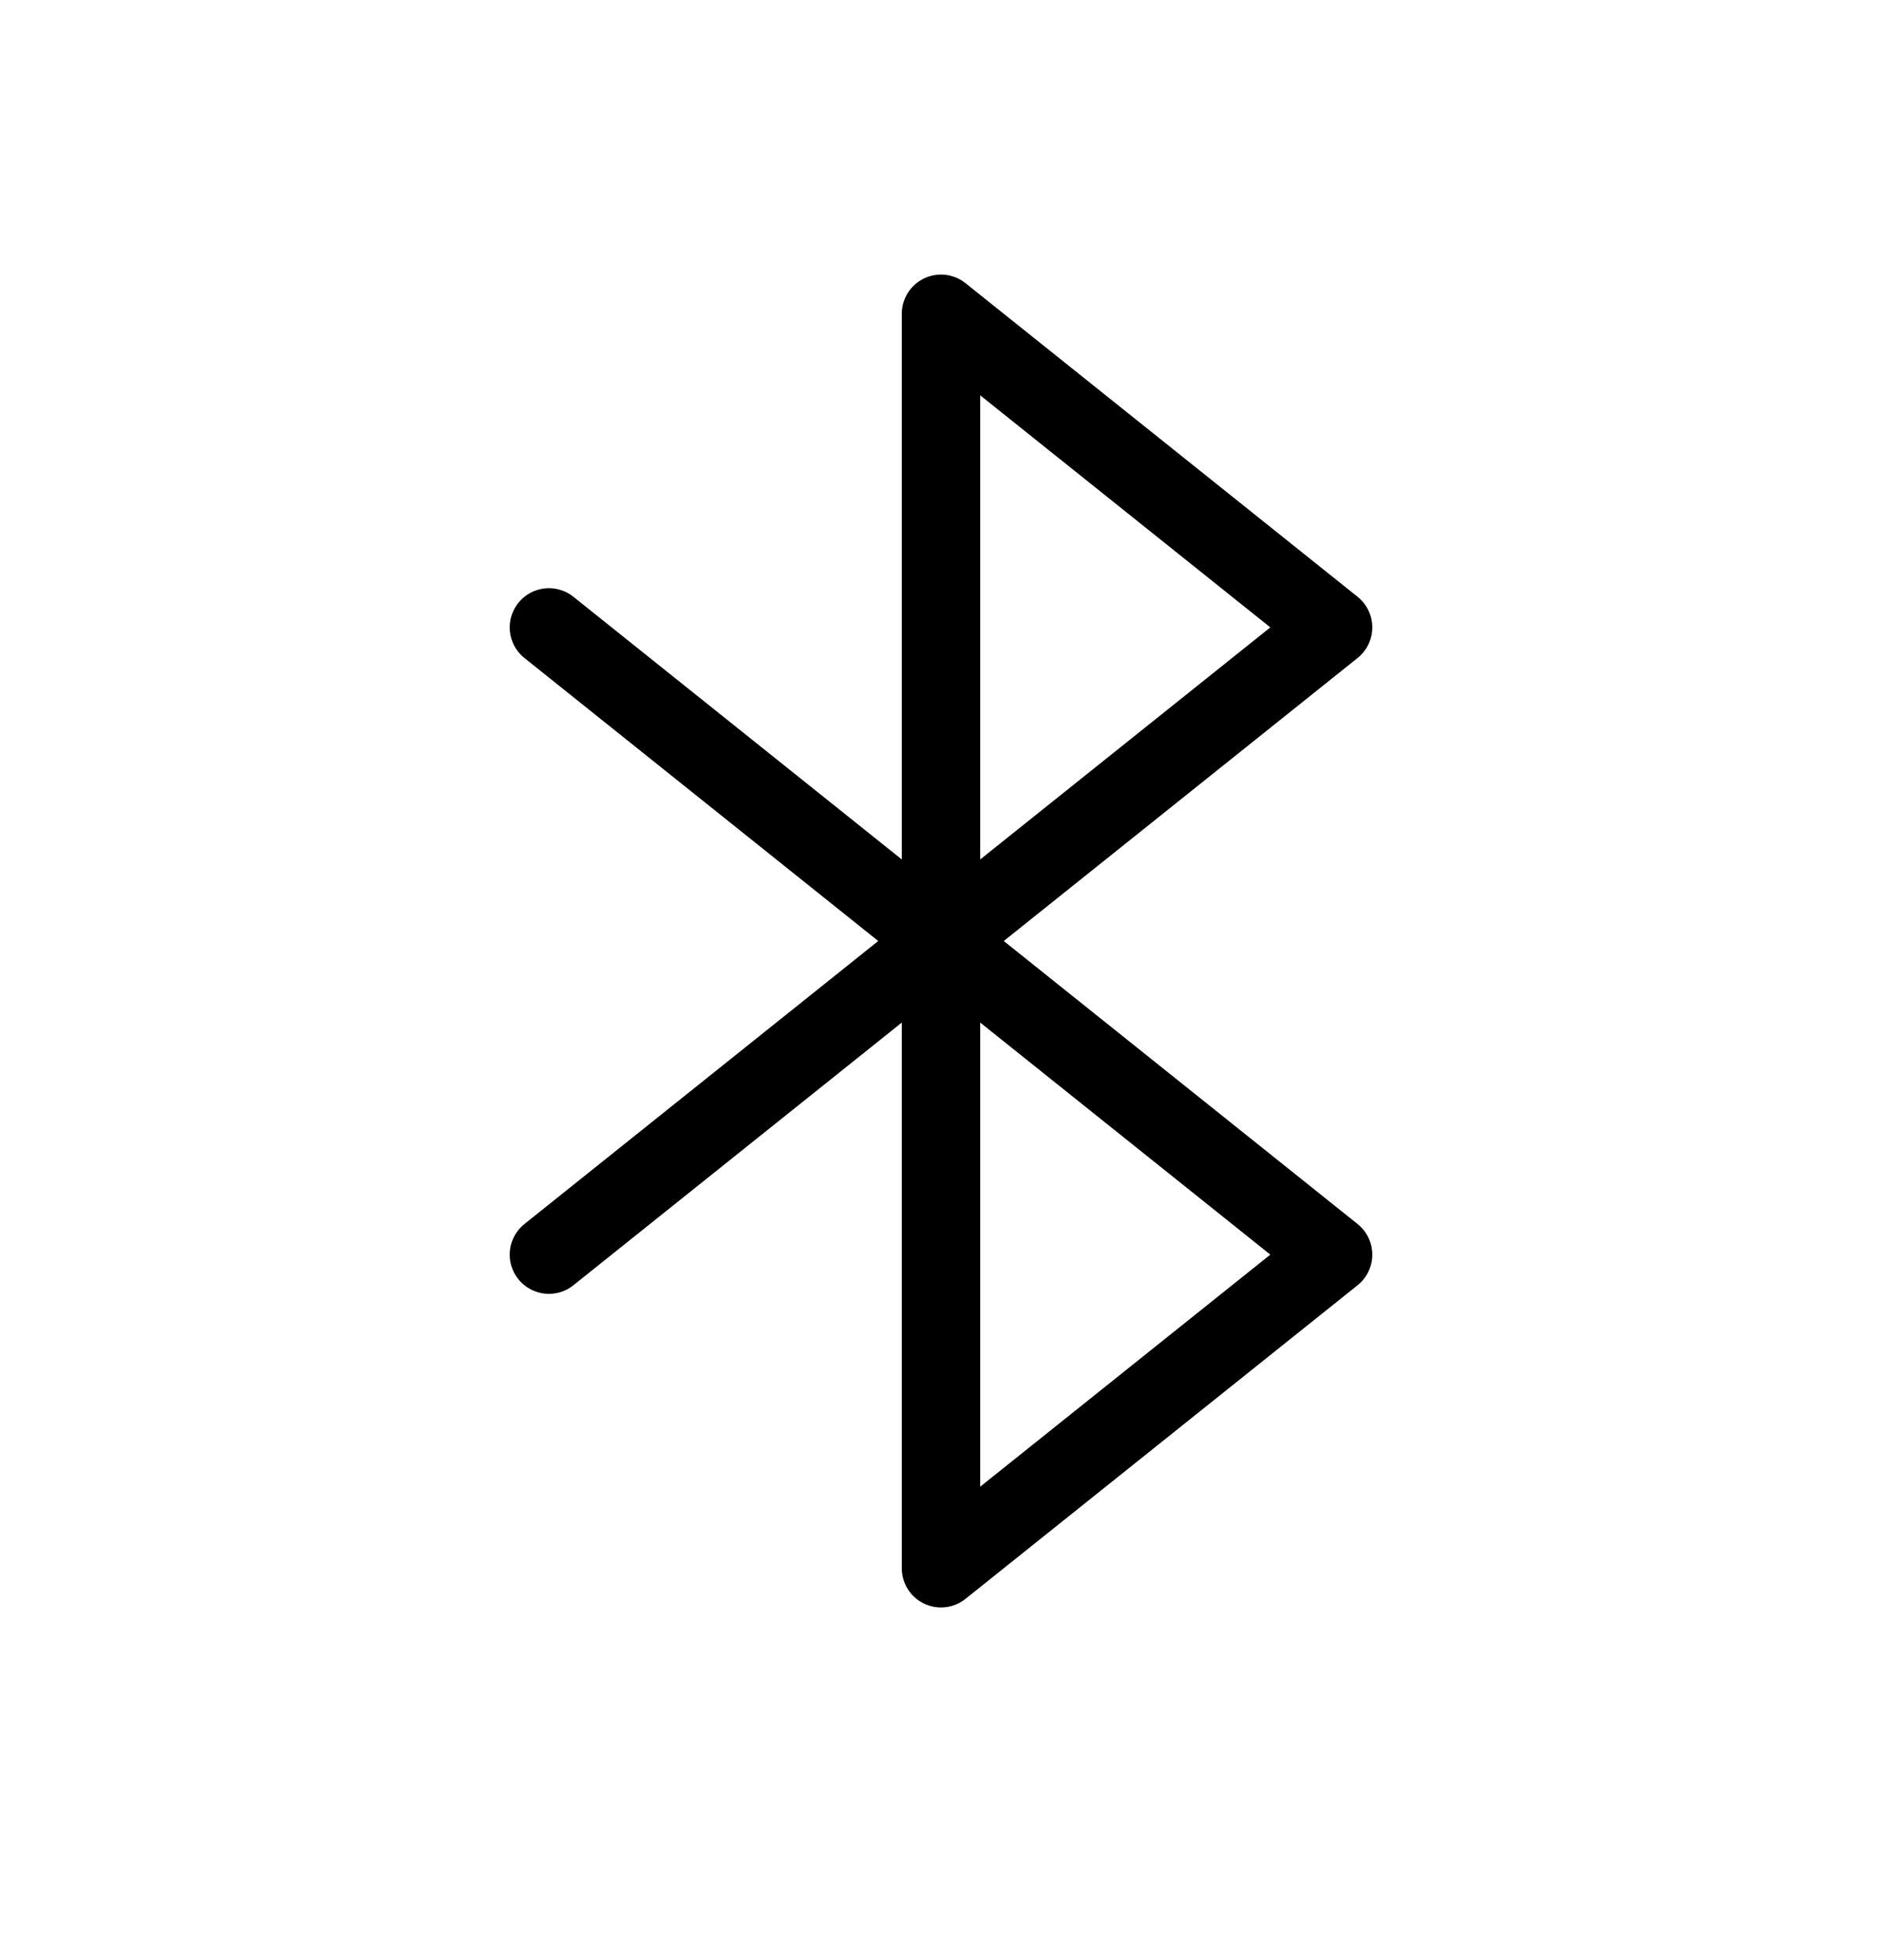 <svg width="24" height="25" viewBox="0 0 24 25" fill="none" xmlns="http://www.w3.org/2000/svg">
<g clip-path="url(#clip0_365_24697)">
<path d="M7 8.002L17 16.002L12 20.002V4.002L17 8.002L7 16.002" stroke="black" stroke-linecap="round" stroke-linejoin="round"/>
</g>
<defs>
<clipPath id="clip0_365_24697">
<rect width="24" height="24" fill="white" transform="translate(0 0.002)"/>
</clipPath>
</defs>
</svg>
